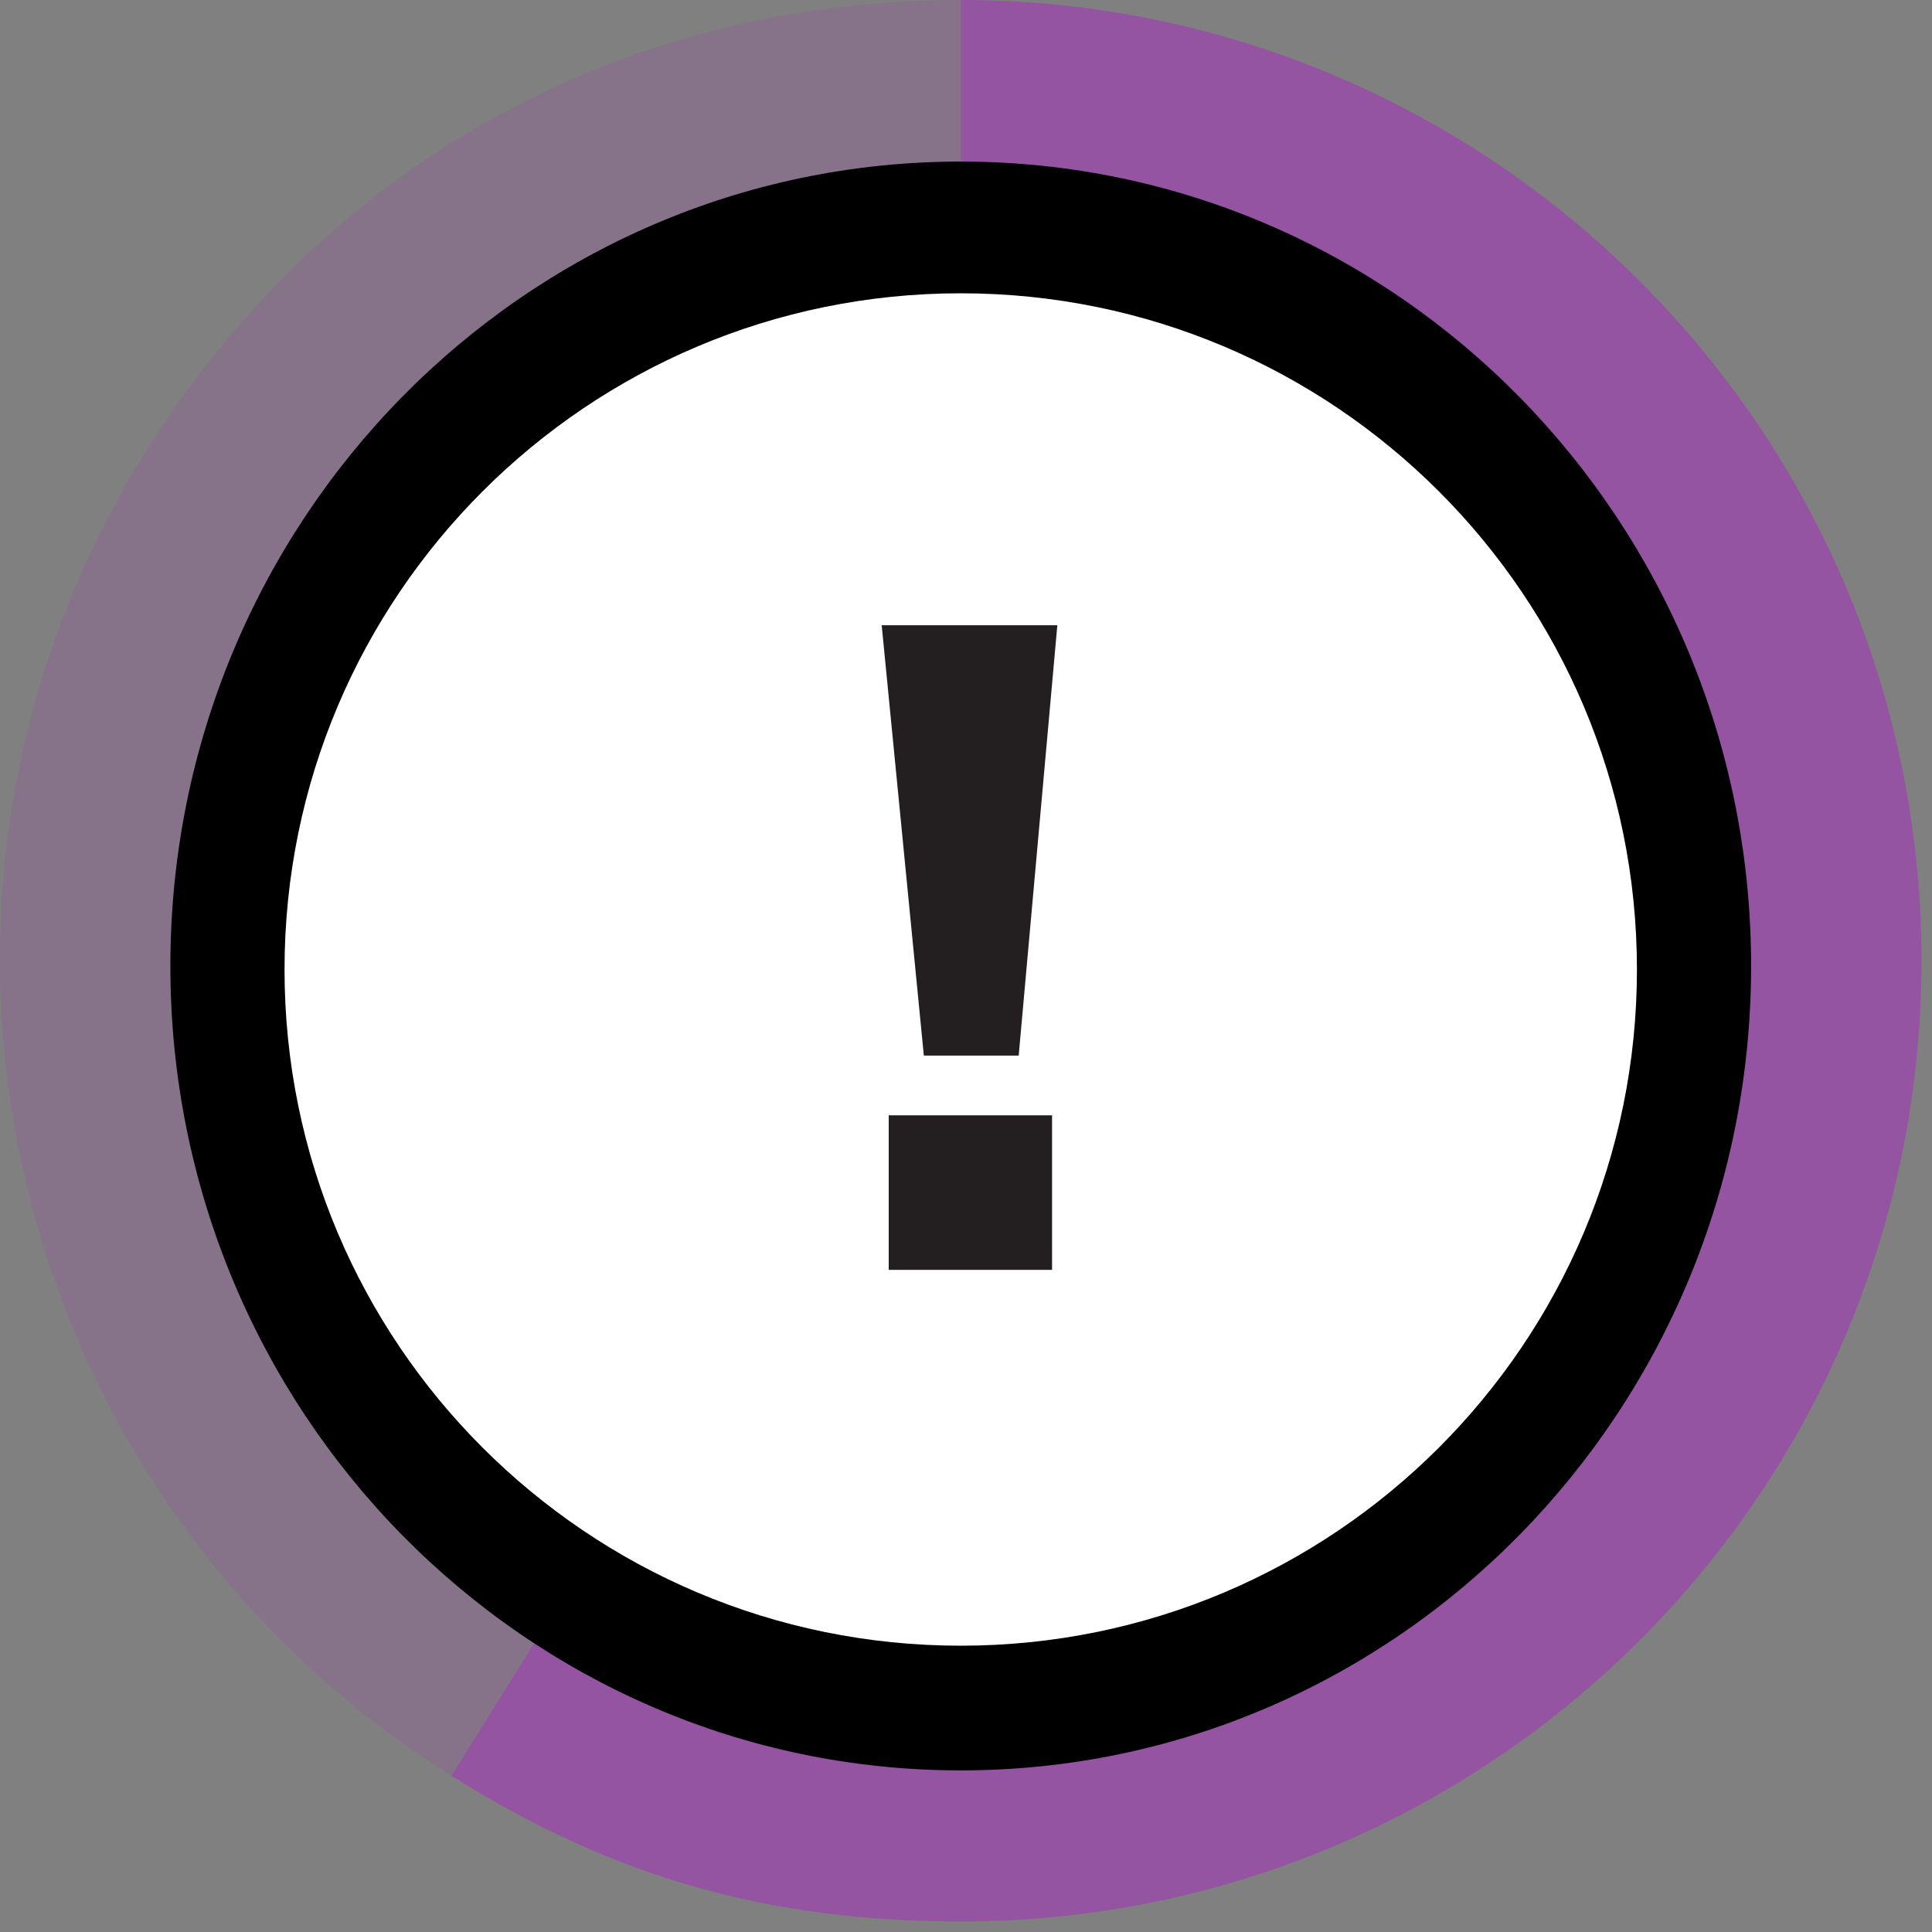 <svg width="110" height="110" viewBox="0 0 110 110" fill="none" xmlns="http://www.w3.org/2000/svg">
<rect x="0" y="0" width="110" height="110" fill="#808080" stroke="none"/>
<g clip-path="url(#clip0)">
<path opacity="0.3" d="M54.7 54.7L25.7 101.1C0.1 85.1 -7.7 51.3 8.3 25.7C18.6 9.3 35.4 0 54.7 0V54.7Z" fill="#9454A1"/>
<path d="M54.7 54.7V0C84.9 0 109.4 24.5 109.4 54.7C109.4 84.9 84.9 109.4 54.7 109.4C43.8 109.4 34.9 106.9 25.7 101.1L54.7 54.7Z" fill="#9454A1"/>
<path d="M54.7 100.799C79.553 100.799 99.7 80.294 99.7 54.999C99.7 29.705 79.553 9.199 54.7 9.199C29.847 9.199 9.7 29.705 9.7 54.999C9.7 80.294 29.847 100.799 54.7 100.799Z" fill="black"/>
<path d="M54.7 93.699C75.963 93.699 93.2 76.462 93.2 55.199C93.2 33.936 75.963 16.699 54.7 16.699C33.437 16.699 16.2 33.936 16.2 55.199C16.2 76.462 33.437 93.699 54.7 93.699Z" fill="white"/>
<path d="M58 60.1H52.6L50.2 35.6H60.2L58 60.1ZM59.9 72.3H50.6V63.5H59.9V72.3Z" fill="#231F20"/>
</g>
<defs>
<clipPath id="clip0">
<rect width="109.4" height="109.4" fill="white"/>
</clipPath>
</defs>
</svg>
